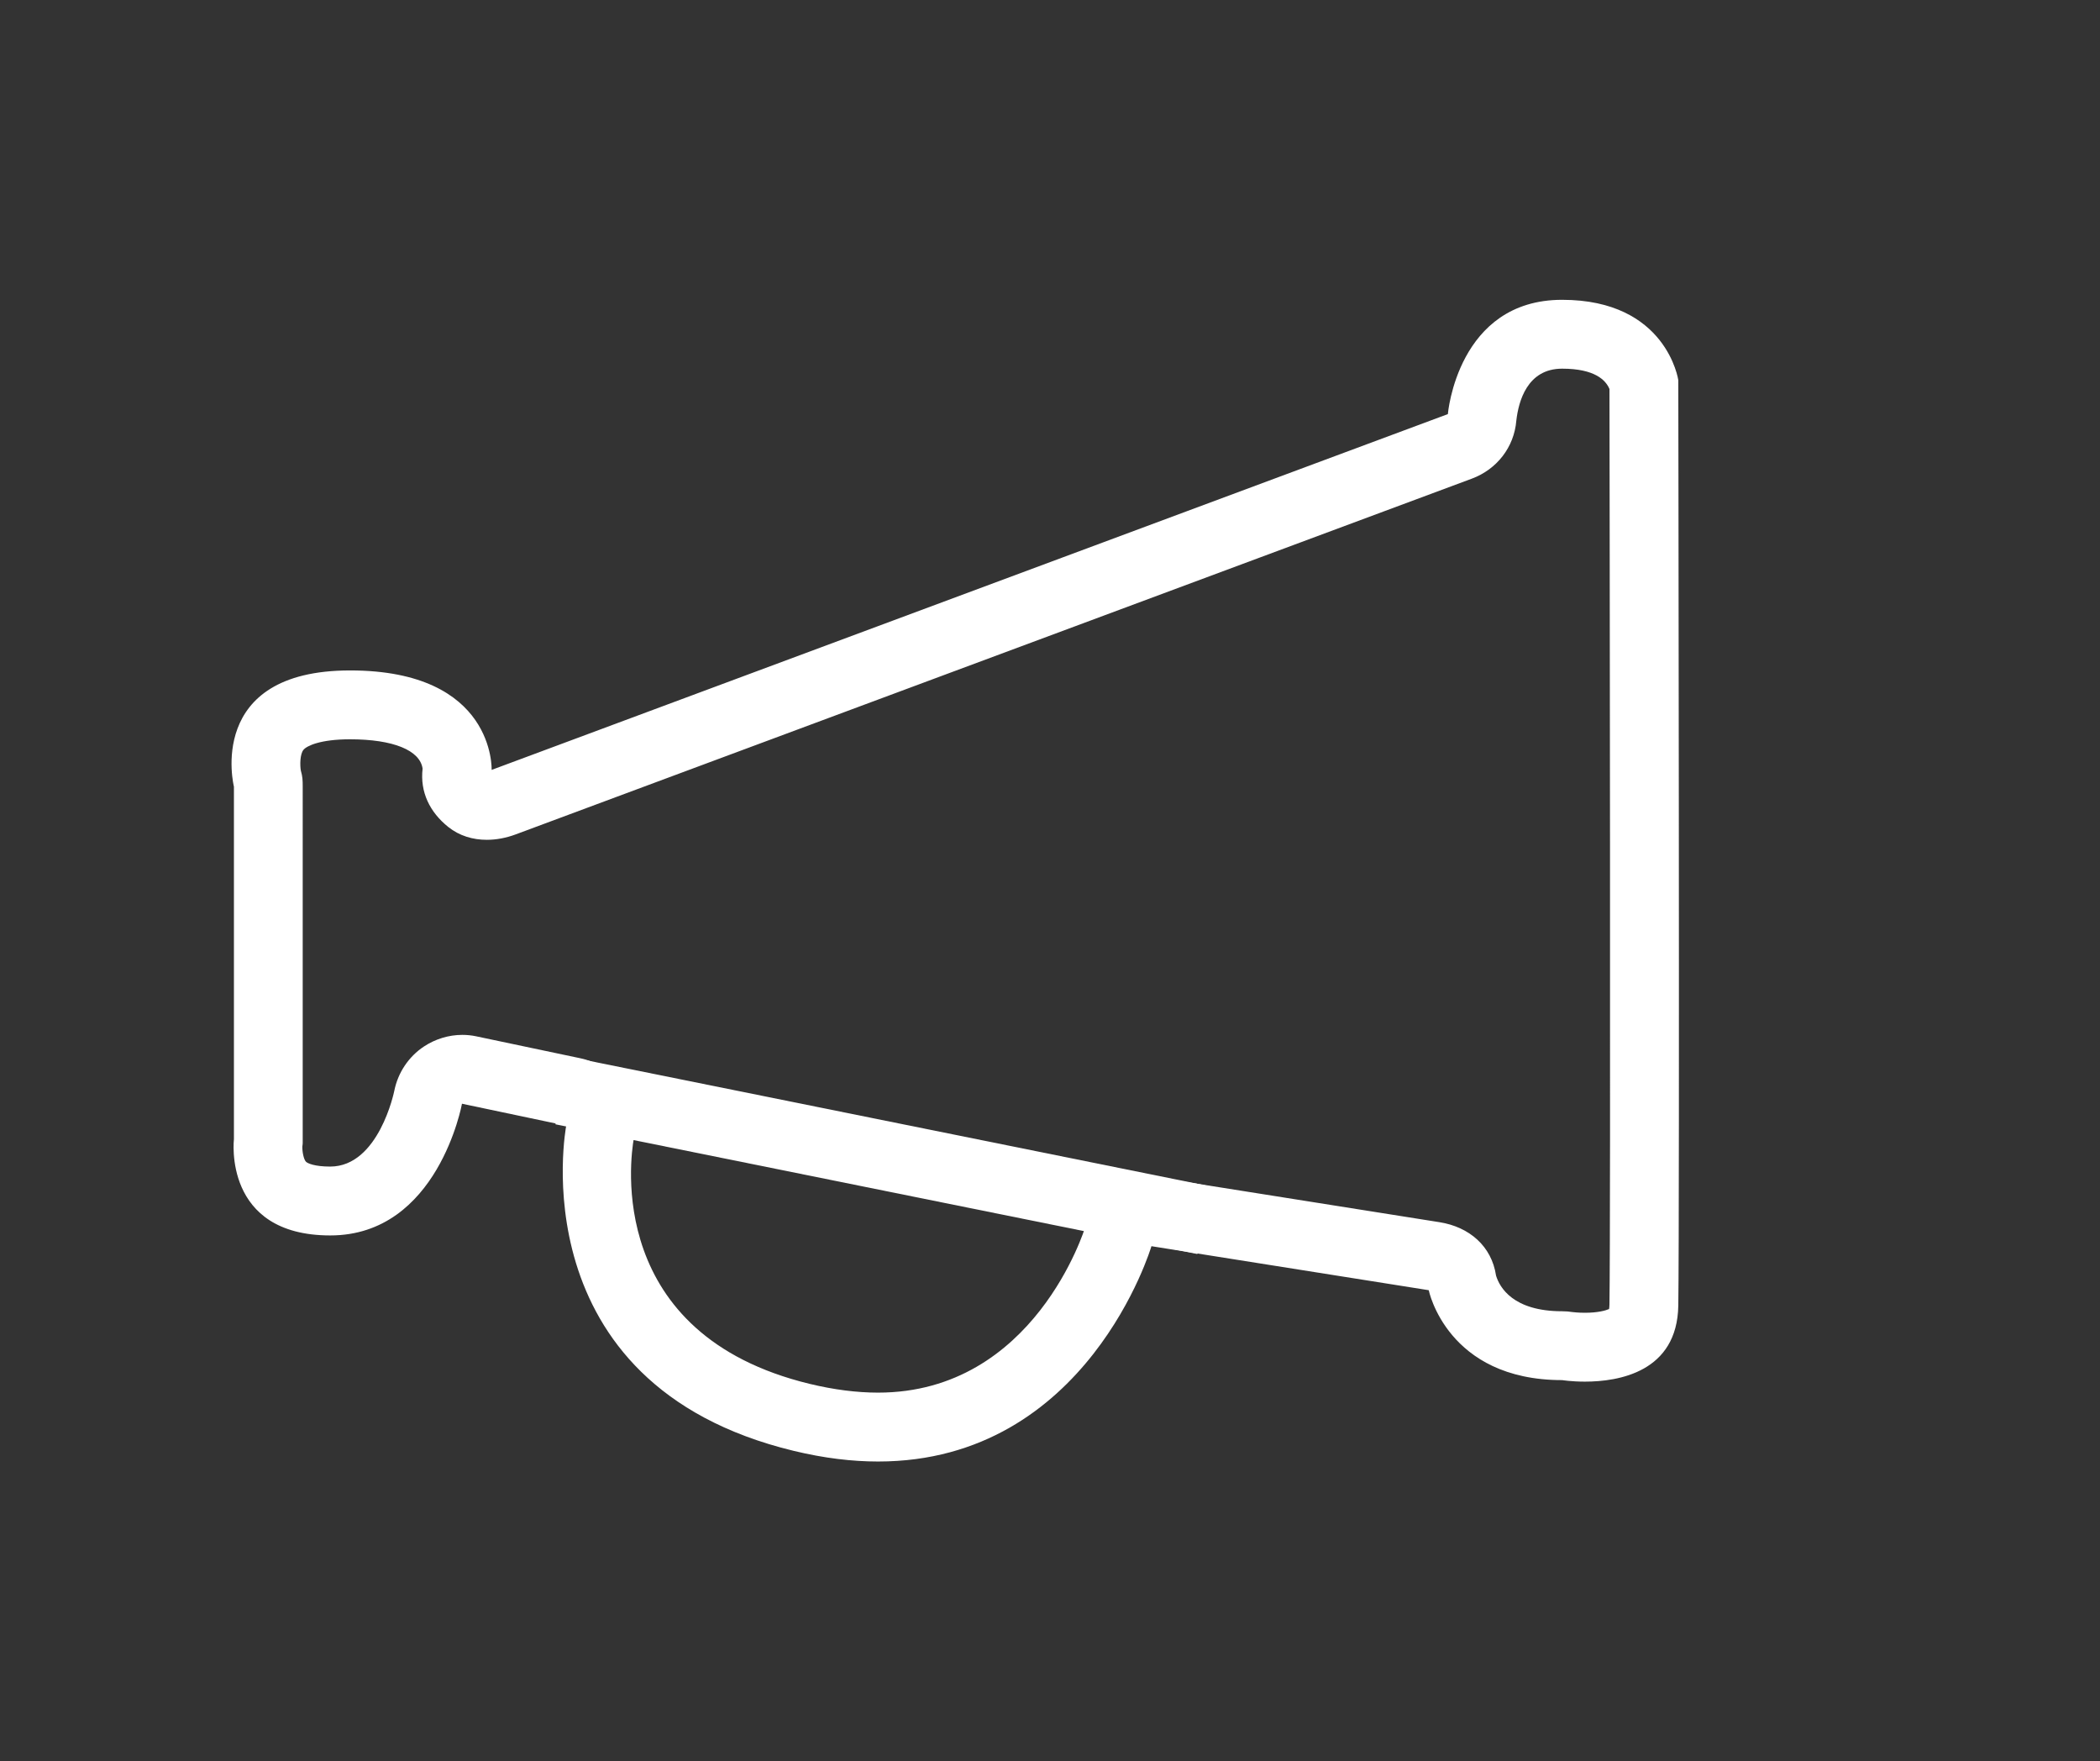 <?xml version="1.0" encoding="UTF-8"?> <!-- Generator: Adobe Illustrator 16.0.0, SVG Export Plug-In . SVG Version: 6.00 Build 0) --> <svg xmlns="http://www.w3.org/2000/svg" xmlns:xlink="http://www.w3.org/1999/xlink" id="Ebene_1" x="0px" y="0px" width="91.504px" height="76.73px" viewBox="0 0 91.504 76.73" xml:space="preserve"><rect x="0" y="0" width="91.504" height="76.73" fill="#333333" stroke="none"/> <g> <path fill="#FFFFFF" d="M68.067,16.061c1.424,0,1.904,0.502,2.063,0.887c0.006,3.896,0.058,36.112-0.001,39.88 c-0.001,0.092-0.009,0.156-0.016,0.199c-0.139,0.062-0.479,0.163-1.054,0.163c-0.296,0-0.511-0.028-0.514-0.028 c0,0,0,0,0.001,0.001c-0.159-0.026-0.319-0.039-0.48-0.039c-2.144,0-2.724-1.048-2.878-1.551c-0.192-1.289-1.17-2.124-2.465-2.329 l-12.083-1.917c-0.158-0.025-0.315-0.037-0.472-0.037c-1.31,0-2.493,0.858-2.875,2.149c-0.021,0.072-2.217,7.23-9.033,7.23 c-0.93,0-1.929-0.128-2.97-0.379c-8.924-2.154-7.825-9.835-7.674-10.684c0.31-1.606-0.726-3.165-2.327-3.503l-4.542-0.957 c-0.199-0.042-0.401-0.062-0.602-0.062c-0.59,0-1.174,0.178-1.673,0.507c-0.669,0.442-1.136,1.146-1.292,1.934 c-0.006,0.033-0.676,3.296-2.792,3.296c-0.679,0-0.989-0.14-1.058-0.213c-0.098-0.104-0.162-0.436-0.156-0.662 c0.022-0.138,0.016-0.165,0.016-0.322V34.27c0-0.281-0.006-0.44-0.082-0.702c-0.041-0.243-0.037-0.716,0.115-0.902 c0.14-0.17,0.725-0.459,2.029-0.459c1.877,0,3.05,0.477,3.162,1.279c-0.117,1.019,0.312,1.895,1.119,2.541 c0.485,0.388,1.074,0.559,1.677,0.559c0.421,0,0.849-0.083,1.255-0.234l41.666-15.499c1.09-0.405,1.844-1.368,1.94-2.526 C66.167,17.48,66.549,16.061,68.067,16.061 M68.067,13.061c-4.562,0-4.979,4.979-4.979,4.979l-41.666,15.5 c0,0,0.166-4.333-6.167-4.333s-5.062,5.063-5.062,5.063v15.354c0,0-0.499,4.197,4.198,4.197s5.739-5.738,5.739-5.738l4.542,0.957 c0,0-2.168,11.25,9.916,14.167c1.325,0.32,2.549,0.463,3.674,0.463c9.136,0,11.91-9.38,11.91-9.38l12.083,1.917 c0,0,0.792,3.917,5.812,3.917c0,0,0.408,0.066,0.993,0.066c1.461,0,4.024-0.415,4.069-3.316c0.062-4.062,0-40.313,0-40.313 S72.63,13.061,68.067,13.061L68.067,13.061z"></path> </g> <g> <rect x="24.244" y="48.834" transform="matrix(0.98 0.198 -0.198 0.98 10.707 -6.619)" fill="#FFFFFF" width="28.542" height="3.001"></rect> </g> </svg> 